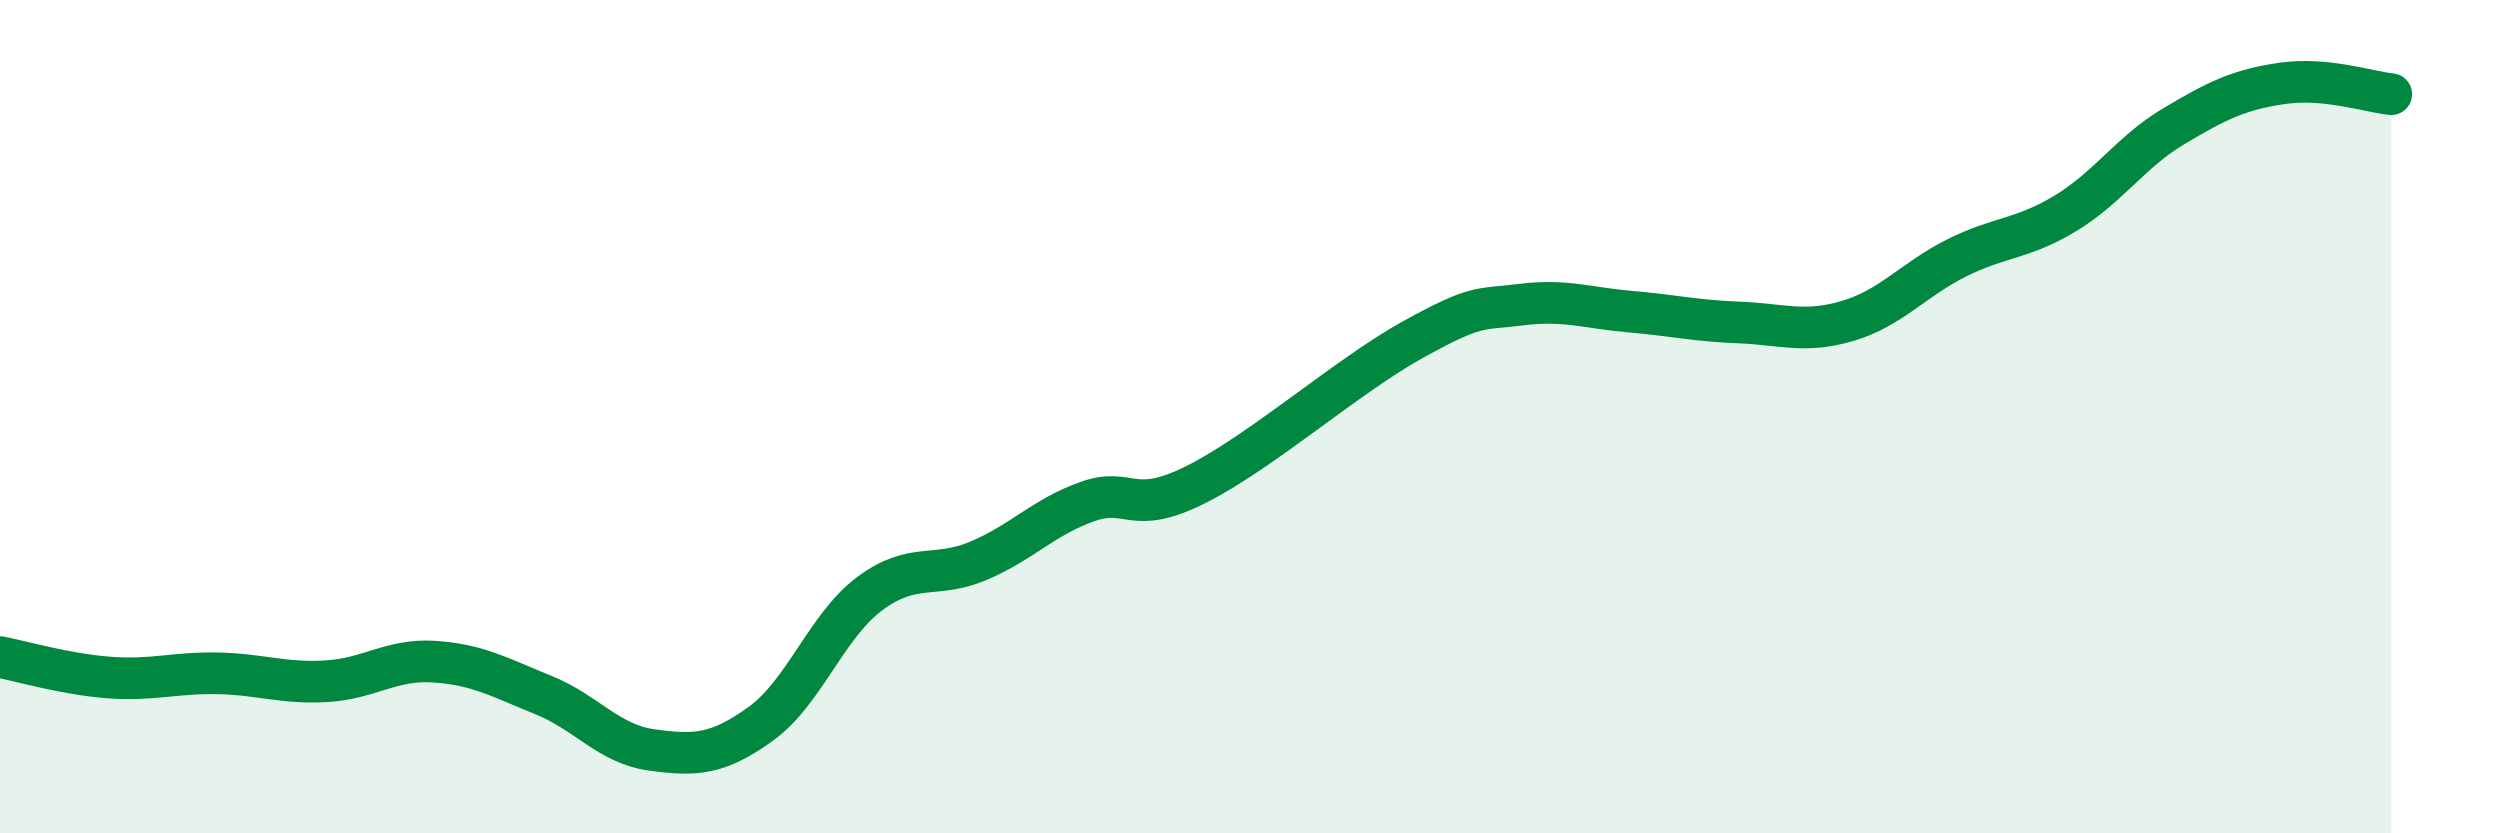 
    <svg width="60" height="20" viewBox="0 0 60 20" xmlns="http://www.w3.org/2000/svg">
      <path
        d="M 0,15.77 C 0.52,15.87 1.57,16.18 2.61,16.26 C 3.65,16.34 4.18,16.14 5.22,16.16 C 6.26,16.18 6.79,16.41 7.83,16.35 C 8.87,16.29 9.39,15.81 10.43,15.88 C 11.47,15.95 12,16.26 13.04,16.68 C 14.08,17.1 14.61,17.86 15.65,18 C 16.69,18.14 17.22,18.12 18.26,17.37 C 19.3,16.62 19.83,15.03 20.87,14.25 C 21.91,13.47 22.44,13.9 23.48,13.46 C 24.52,13.02 25.05,12.41 26.09,12.04 C 27.13,11.67 27.14,12.41 28.7,11.63 C 30.26,10.85 32.35,9.01 33.91,8.15 C 35.47,7.29 35.48,7.44 36.52,7.31 C 37.56,7.18 38.09,7.39 39.13,7.48 C 40.17,7.57 40.7,7.7 41.74,7.74 C 42.78,7.78 43.31,8.01 44.35,7.7 C 45.39,7.39 45.92,6.71 46.96,6.19 C 48,5.67 48.53,5.75 49.57,5.12 C 50.61,4.49 51.13,3.65 52.17,3.03 C 53.21,2.41 53.74,2.15 54.78,2 C 55.82,1.85 56.87,2.21 57.39,2.26L57.39 20L0 20Z"
        fill="#008740"
        opacity="0.1"
        stroke-linecap="round"
        stroke-linejoin="round"
      />
      <path
        d="M 0,15.77 C 0.52,15.87 1.57,16.18 2.61,16.26 C 3.65,16.34 4.18,16.14 5.22,16.16 C 6.26,16.18 6.79,16.41 7.83,16.35 C 8.87,16.29 9.39,15.81 10.43,15.88 C 11.47,15.95 12,16.26 13.04,16.68 C 14.08,17.1 14.61,17.86 15.65,18 C 16.69,18.14 17.22,18.12 18.26,17.37 C 19.3,16.62 19.83,15.03 20.87,14.25 C 21.91,13.47 22.44,13.9 23.48,13.46 C 24.52,13.02 25.05,12.41 26.09,12.04 C 27.13,11.67 27.14,12.41 28.7,11.63 C 30.26,10.85 32.35,9.01 33.91,8.15 C 35.47,7.29 35.48,7.44 36.52,7.31 C 37.56,7.18 38.09,7.39 39.13,7.48 C 40.17,7.57 40.7,7.7 41.74,7.74 C 42.78,7.78 43.31,8.01 44.35,7.7 C 45.39,7.39 45.92,6.71 46.96,6.19 C 48,5.67 48.53,5.75 49.57,5.12 C 50.61,4.49 51.13,3.65 52.17,3.03 C 53.21,2.41 53.74,2.15 54.78,2 C 55.82,1.85 56.87,2.21 57.39,2.26"
        stroke="#008740"
        stroke-width="1"
        fill="none"
        stroke-linecap="round"
        stroke-linejoin="round"
      />
    </svg>
  